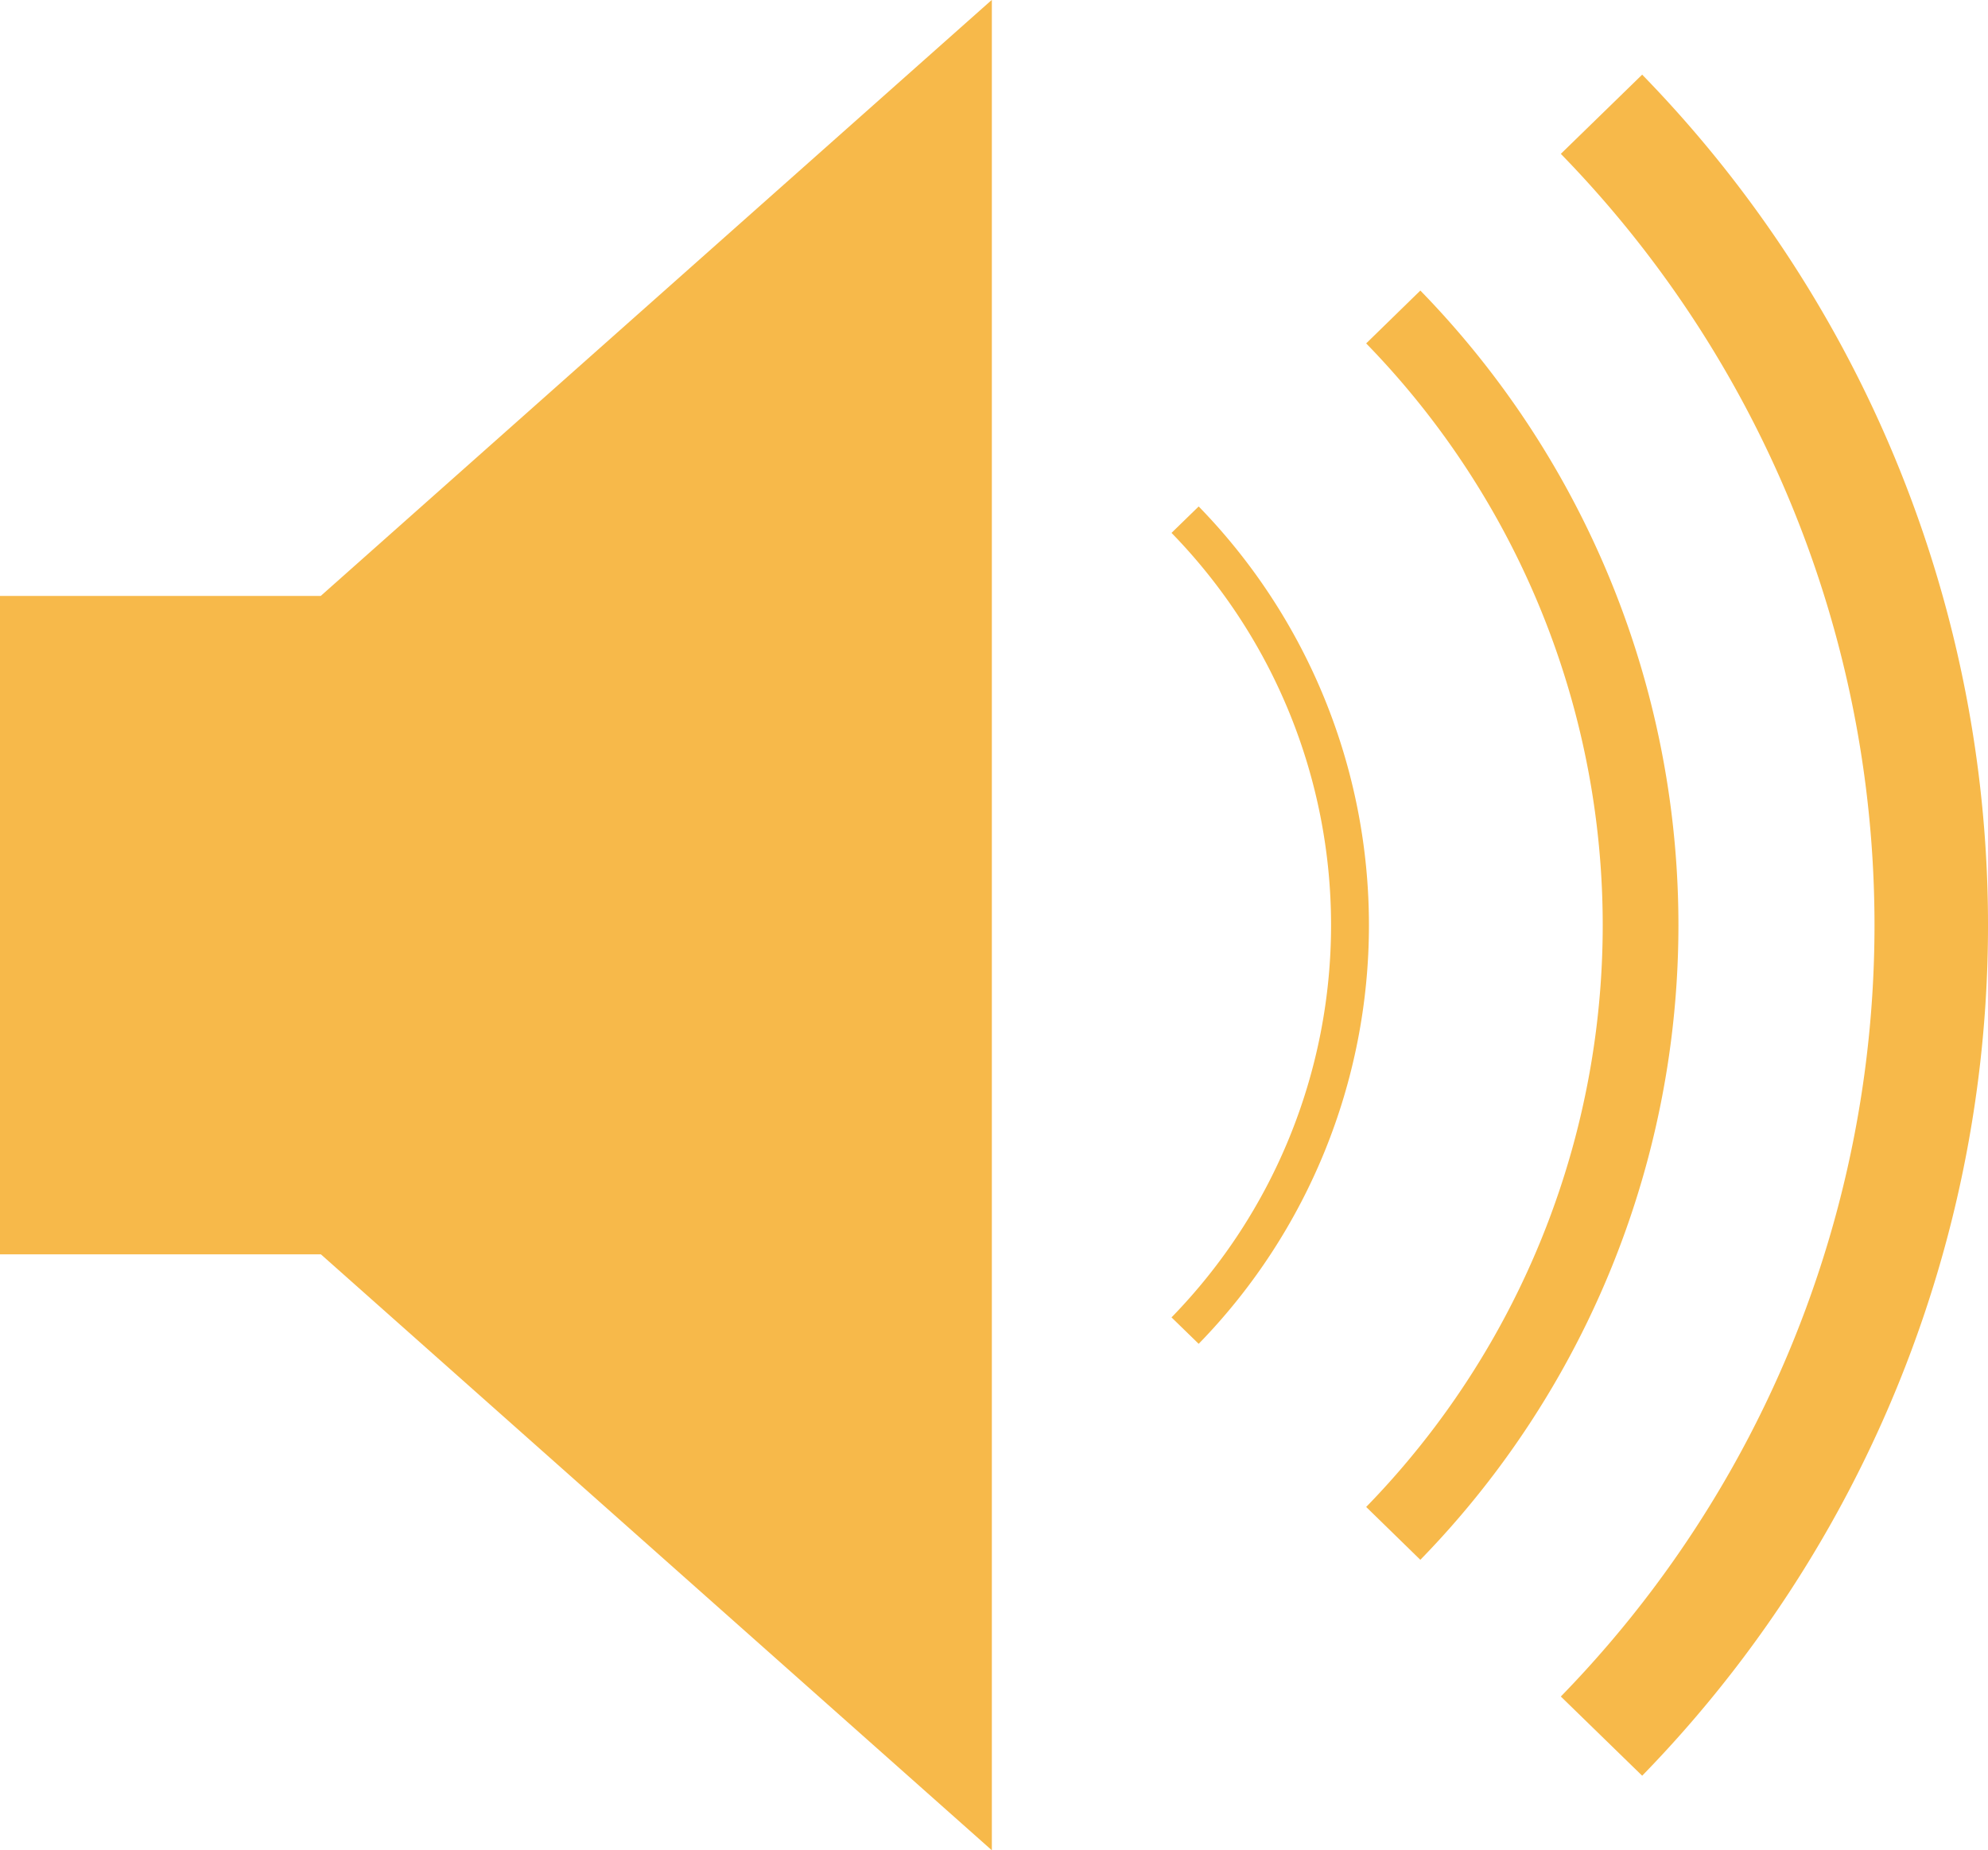 <svg xmlns="http://www.w3.org/2000/svg" xmlns:xlink="http://www.w3.org/1999/xlink" width="24" height="22.334" viewBox="0 0 24 22.334"><defs><style>.a{fill:#f7b94a;}.b{clip-path:url(#a);}</style><clipPath id="a"><rect class="a" width="24" height="22.334"/></clipPath></defs><path class="a" d="M11.972,0l-8.1,7.193H0V15.14H3.874l8.1,7.193V0Z" transform="translate(0 0)"/><g transform="translate(0 0)"><g class="b"><path class="a" d="M83.461,24.475l-.982-.956a13.338,13.338,0,0,0,0-18.62l.982-.956a14.709,14.709,0,0,1,0,20.532" transform="translate(-63.636 -3.042)"/><path class="a" d="M72.849,30.672l-.654-.638a10.061,10.061,0,0,0,0-14.044l.654-.638a10.974,10.974,0,0,1,0,15.32" transform="translate(-55.702 -11.845)"/><path class="a" d="M62.237,36.867l-.328-.319a6.782,6.782,0,0,0,0-9.469l.328-.319a7.24,7.24,0,0,1,0,10.107" transform="translate(-47.766 -20.647)"/></g></g></svg>